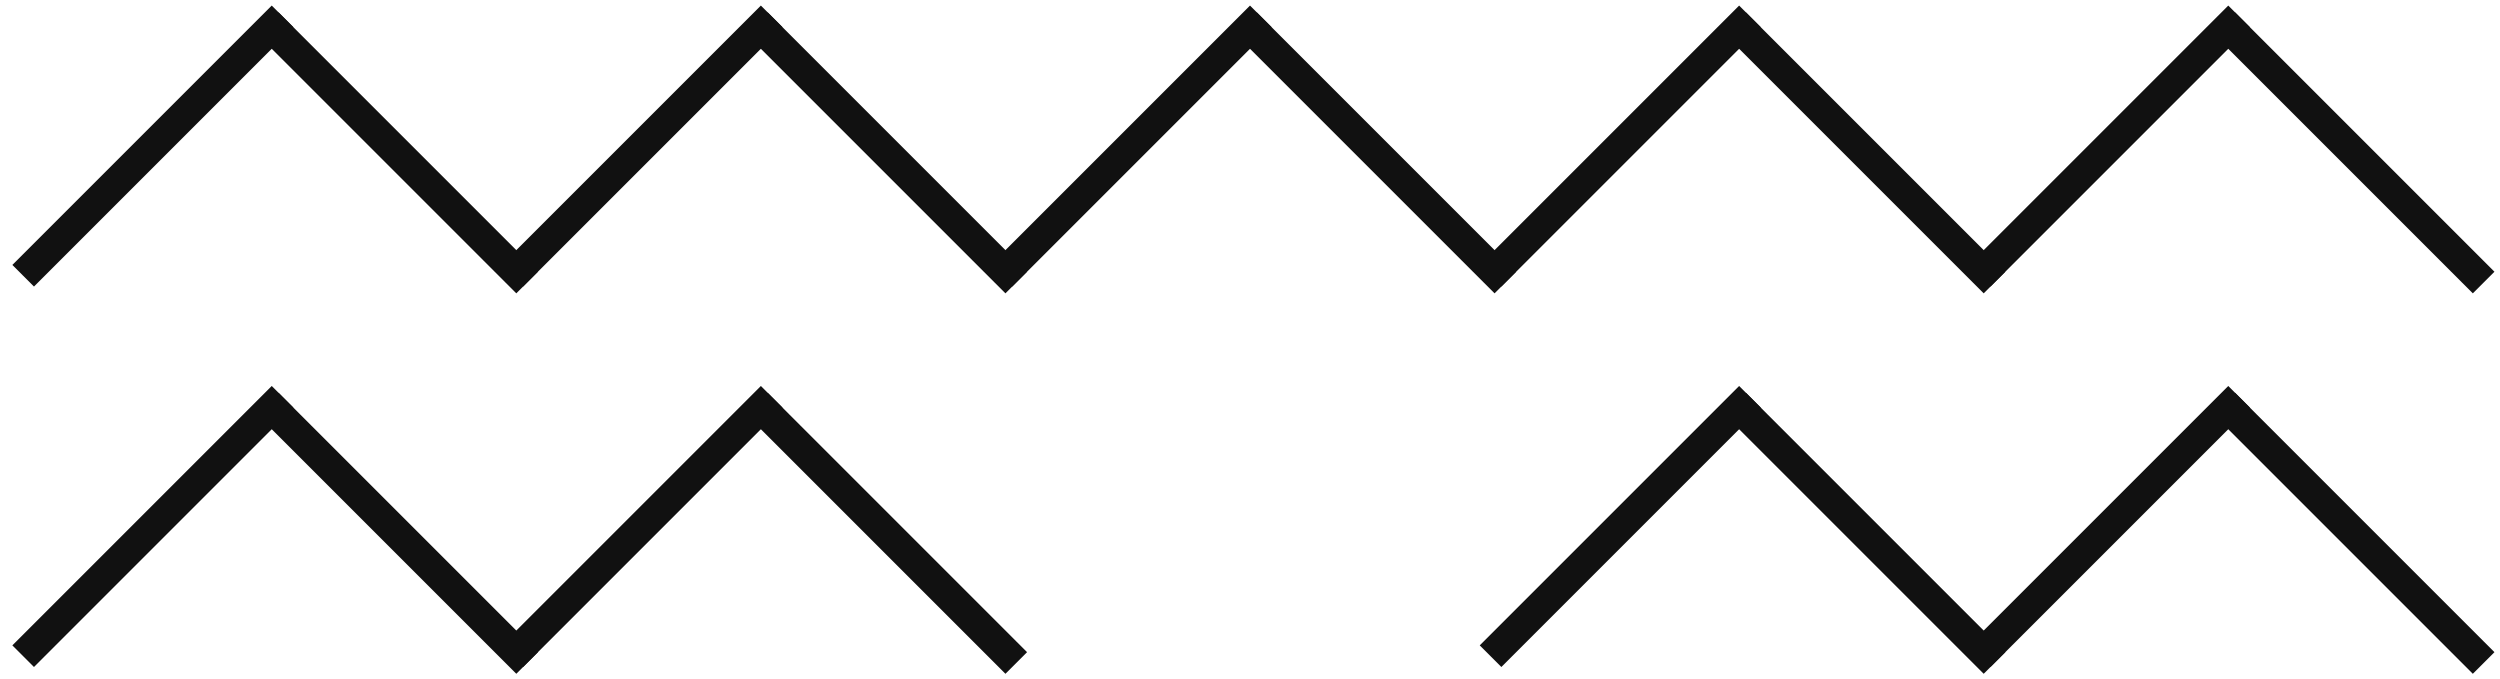 <?xml version="1.0" encoding="UTF-8"?>
<svg width="184px" height="50px" viewBox="0 0 184 50" version="1.1" xmlns="http://www.w3.org/2000/svg" xmlns:xlink="http://www.w3.org/1999/xlink">
    <!-- Generator: Sketch 63.1 (92452) - https://sketch.com -->
    <title>Group 8</title>
    <desc>Created with Sketch.</desc>
    <g id="Welcome" stroke="none" stroke-width="1" fill="none" fill-rule="evenodd" stroke-linecap="square">
        <g id="Desktop" transform="translate(-316, -867)" stroke="#111111" stroke-width="2.25">
            <g id="Group-10" transform="translate(316, 869)">
                <g id="Group-8" transform="translate(2, 0)">
                    <line x1="144.5" y1="17.5" x2="162" y2="0" id="Line-2-Copy-5"></line>
                    <line x1="162.5" y1="17.5" x2="180" y2="0" id="Line-2-Copy-6" transform="translate(171, 9) rotate(90) translate(-171, -9) "></line>
                    <line x1="108.5" y1="17.5" x2="126" y2="0" id="Line-2-Copy-5"></line>
                    <line x1="126.5" y1="17.5" x2="144" y2="0" id="Line-2-Copy-6" transform="translate(135, 9) rotate(90) translate(-135, -9) "></line>
                    <line x1="72.5" y1="17.5" x2="90" y2="0" id="Line-2-Copy-5"></line>
                    <line x1="90.5" y1="17.5" x2="108" y2="0" id="Line-2-Copy-6" transform="translate(99, 9) rotate(90) translate(-99, -9) "></line>
                    <line x1="36.5" y1="17.5" x2="54" y2="0" id="Line-2-Copy-5"></line>
                    <line x1="54.5" y1="17.5" x2="72" y2="0" id="Line-2-Copy-6" transform="translate(63, 9) rotate(90) translate(-63, -9) "></line>
                    <line x1="0.5" y1="17.5" x2="18" y2="0" id="Line-2-Copy-5"></line>
                    <line x1="18.5" y1="17.5" x2="36" y2="0" id="Line-2-Copy-6" transform="translate(27, 9) rotate(90) translate(-27, -9) "></line>
                    <line x1="144.5" y1="45.5" x2="162" y2="28" id="Line-2-Copy-5"></line>
                    <line x1="162.5" y1="45.5" x2="180" y2="28" id="Line-2-Copy-6" transform="translate(171, 37) rotate(90) translate(-171, -37) "></line>
                    <line x1="108.5" y1="45.5" x2="126" y2="28" id="Line-2-Copy-5"></line>
                    <line x1="126.5" y1="45.5" x2="144" y2="28" id="Line-2-Copy-6" transform="translate(135, 37) rotate(90) translate(-135, -37) "></line>
                    <line x1="36.5" y1="45.5" x2="54" y2="28" id="Line-2-Copy-5"></line>
                    <line x1="54.5" y1="45.5" x2="72" y2="28" id="Line-2-Copy-6" transform="translate(63, 37) rotate(90) translate(-63, -37) "></line>
                    <line x1="0.5" y1="45.5" x2="18" y2="28" id="Line-2-Copy-5"></line>
                    <line x1="18.5" y1="45.5" x2="36" y2="28" id="Line-2-Copy-6" transform="translate(27, 37) rotate(90) translate(-27, -37) "></line>
                </g>
            </g>
        </g>
    </g>
</svg>